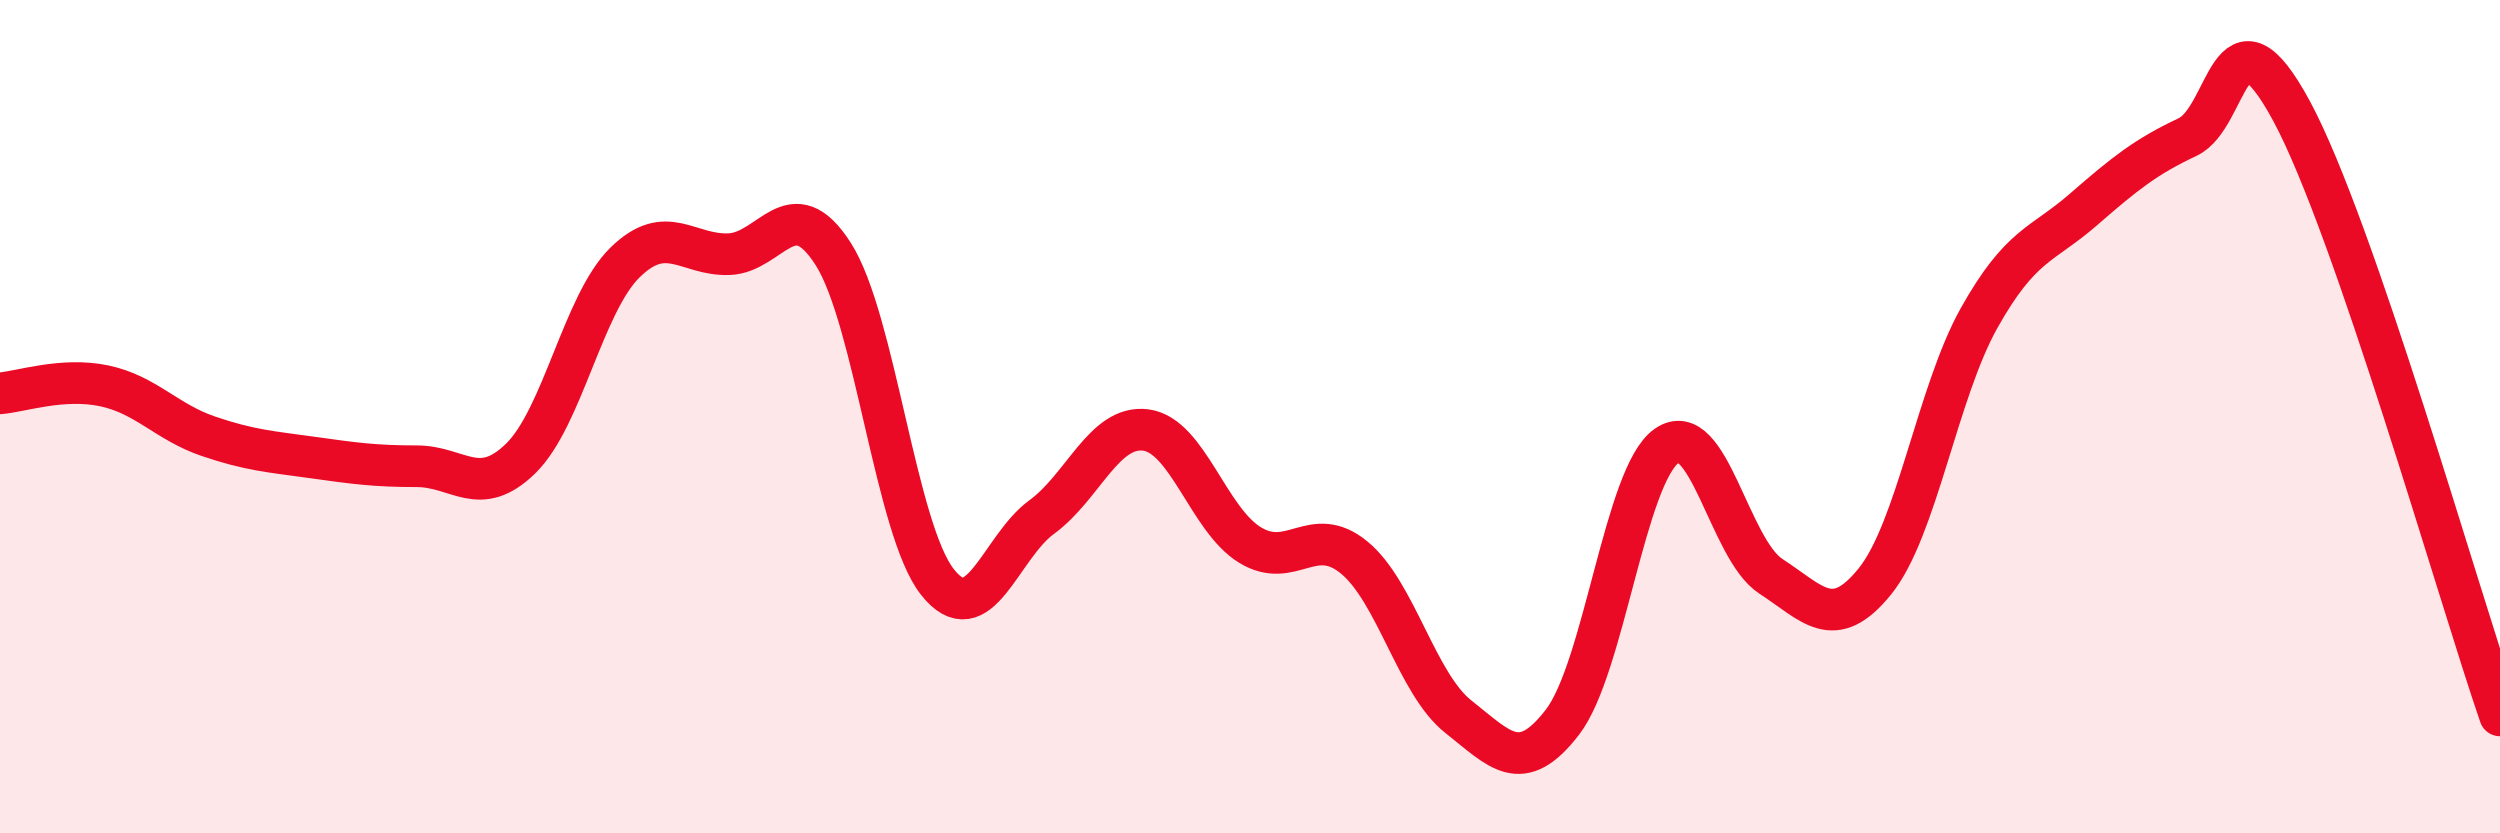 
    <svg width="60" height="20" viewBox="0 0 60 20" xmlns="http://www.w3.org/2000/svg">
      <path
        d="M 0,9.44 C 0.5,9.4 1.5,9.05 2.5,9.26 C 3.5,9.47 4,10.13 5,10.47 C 6,10.81 6.5,10.84 7.5,10.98 C 8.5,11.12 9,11.19 10,11.19 C 11,11.19 11.5,11.98 12.5,11 C 13.5,10.02 14,7.28 15,6.3 C 16,5.32 16.5,6.14 17.5,6.1 C 18.5,6.06 19,4.53 20,6.1 C 21,7.67 21.5,12.71 22.5,13.97 C 23.5,15.23 24,13.14 25,12.41 C 26,11.68 26.5,10.19 27.5,10.32 C 28.5,10.45 29,12.47 30,13.08 C 31,13.69 31.5,12.56 32.5,13.38 C 33.5,14.2 34,16.41 35,17.2 C 36,17.99 36.5,18.63 37.5,17.33 C 38.5,16.03 39,11.4 40,10.7 C 41,10 41.5,13.18 42.5,13.83 C 43.5,14.48 44,15.19 45,13.95 C 46,12.71 46.5,9.41 47.5,7.63 C 48.5,5.85 49,5.9 50,5.03 C 51,4.16 51.5,3.76 52.5,3.29 C 53.5,2.82 53.5,-0.11 55,2.67 C 56.5,5.45 59,14.27 60,17.17L60 20L0 20Z"
        fill="#EB0A25"
        opacity="0.1"
        stroke-linecap="round"
        stroke-linejoin="round"
      />
      <path
        d="M 0,9.44 C 0.5,9.4 1.5,9.05 2.5,9.26 C 3.5,9.47 4,10.13 5,10.47 C 6,10.81 6.5,10.84 7.5,10.98 C 8.5,11.12 9,11.19 10,11.19 C 11,11.19 11.5,11.98 12.5,11 C 13.5,10.02 14,7.28 15,6.3 C 16,5.32 16.5,6.14 17.5,6.1 C 18.5,6.06 19,4.53 20,6.1 C 21,7.67 21.5,12.71 22.5,13.97 C 23.5,15.23 24,13.14 25,12.41 C 26,11.68 26.5,10.19 27.5,10.32 C 28.5,10.45 29,12.47 30,13.08 C 31,13.69 31.5,12.56 32.5,13.38 C 33.5,14.2 34,16.41 35,17.2 C 36,17.99 36.5,18.63 37.5,17.33 C 38.5,16.03 39,11.4 40,10.7 C 41,10 41.5,13.18 42.5,13.83 C 43.5,14.48 44,15.19 45,13.95 C 46,12.71 46.5,9.41 47.5,7.63 C 48.5,5.85 49,5.9 50,5.03 C 51,4.16 51.5,3.76 52.5,3.29 C 53.5,2.82 53.5,-0.11 55,2.67 C 56.5,5.45 59,14.27 60,17.17"
        stroke="#EB0A25"
        stroke-width="1"
        fill="none"
        stroke-linecap="round"
        stroke-linejoin="round"
      />
    </svg>
  